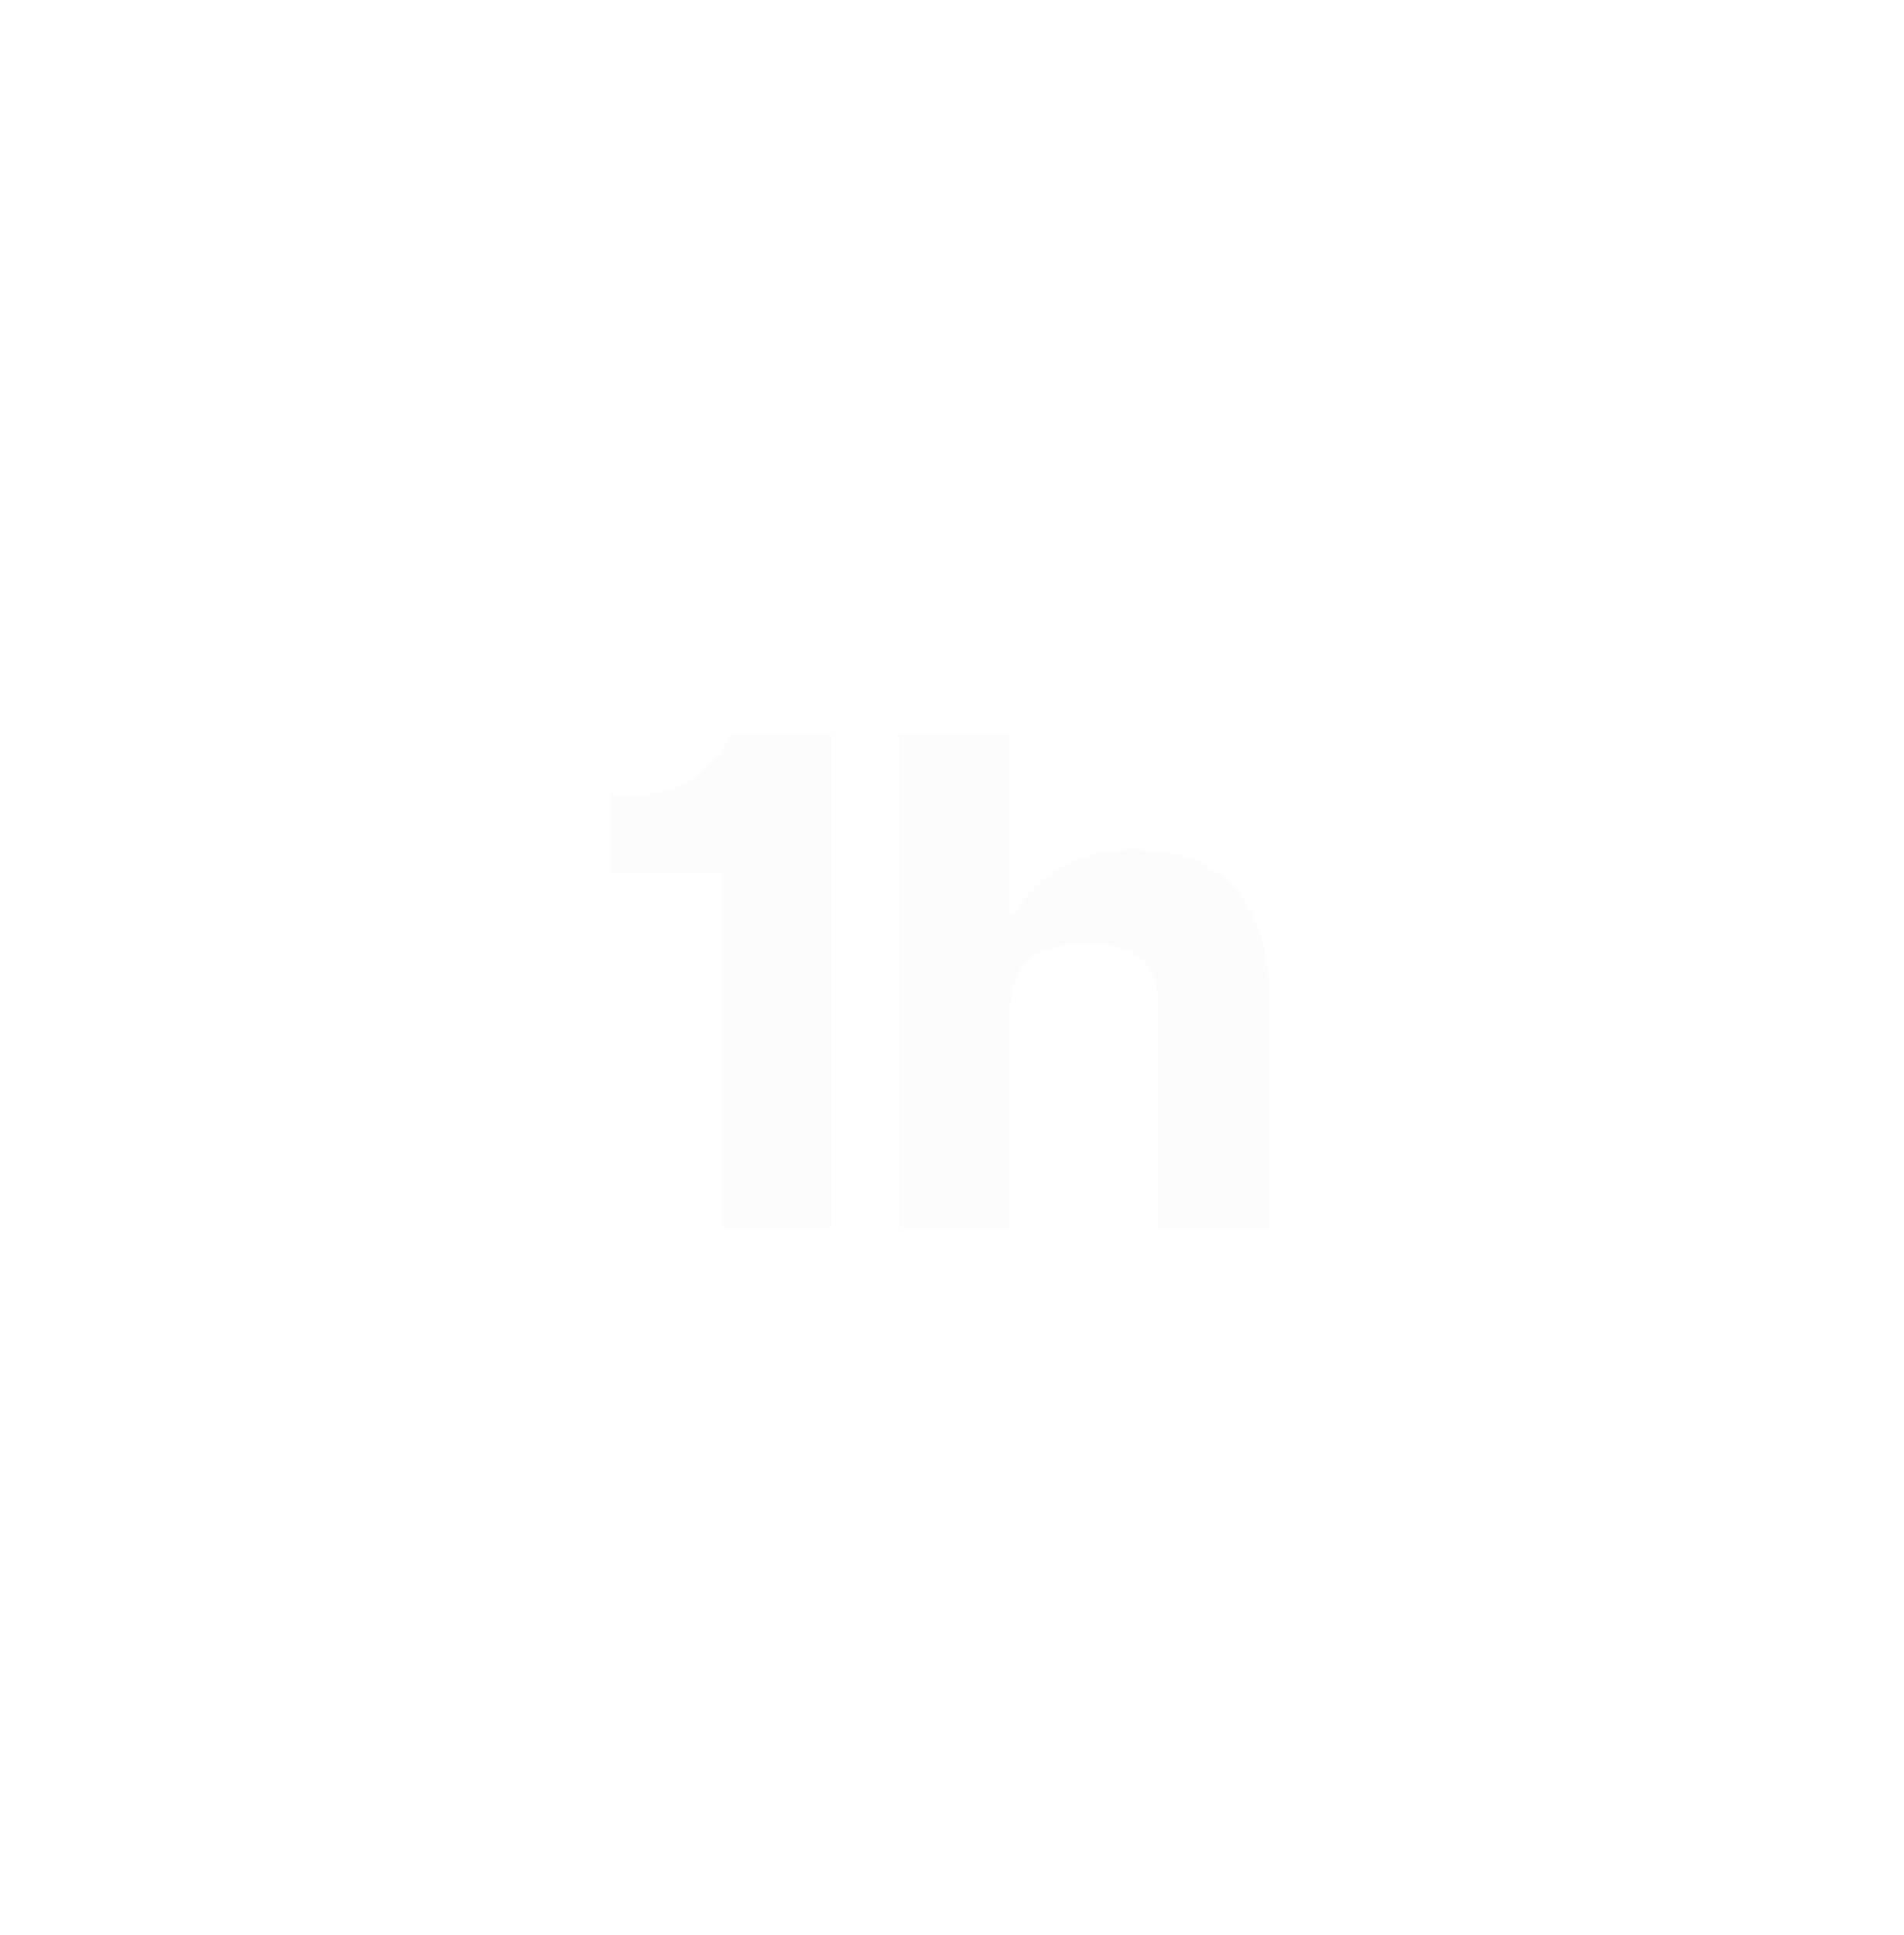 <svg width="62" height="63" viewBox="0 0 62 63" fill="none" xmlns="http://www.w3.org/2000/svg">
<g filter="url(#filter0_d_1750_2271)">
<rect x="7.5" y="4.461" width="47" height="47" rx="7.5" stroke="white" shape-rendering="crispEdges"/>
<path d="M27.084 35.961H23.508V24.441H19.884V21.873H20.604C22.116 21.873 23.052 21.321 23.82 19.881H27.084V35.961ZM32.875 35.961H29.299V19.881H32.875V25.761H33.019C33.667 24.633 34.987 23.649 36.907 23.649C40.027 23.649 41.323 25.737 41.323 28.305V35.961H37.723V29.025C37.723 27.345 37.171 26.745 35.347 26.745C33.619 26.745 32.875 27.321 32.875 29.145V35.961Z" fill="#FCFCFC"/>
</g>
<defs>
<filter id="filter0_d_1750_2271" x="0" y="0.961" width="62" height="62" filterUnits="userSpaceOnUse" color-interpolation-filters="sRGB">
<feFlood flood-opacity="0" result="BackgroundImageFix"/>
<feColorMatrix in="SourceAlpha" type="matrix" values="0 0 0 0 0 0 0 0 0 0 0 0 0 0 0 0 0 0 127 0" result="hardAlpha"/>
<feMorphology radius="5" operator="erode" in="SourceAlpha" result="effect1_dropShadow_1750_2271"/>
<feOffset dy="4"/>
<feGaussianBlur stdDeviation="6"/>
<feComposite in2="hardAlpha" operator="out"/>
<feColorMatrix type="matrix" values="0 0 0 0 0 0 0 0 0 0 0 0 0 0 0 0 0 0 0.25 0"/>
<feBlend mode="normal" in2="BackgroundImageFix" result="effect1_dropShadow_1750_2271"/>
<feBlend mode="normal" in="SourceGraphic" in2="effect1_dropShadow_1750_2271" result="shape"/>
</filter>
</defs>
</svg>
